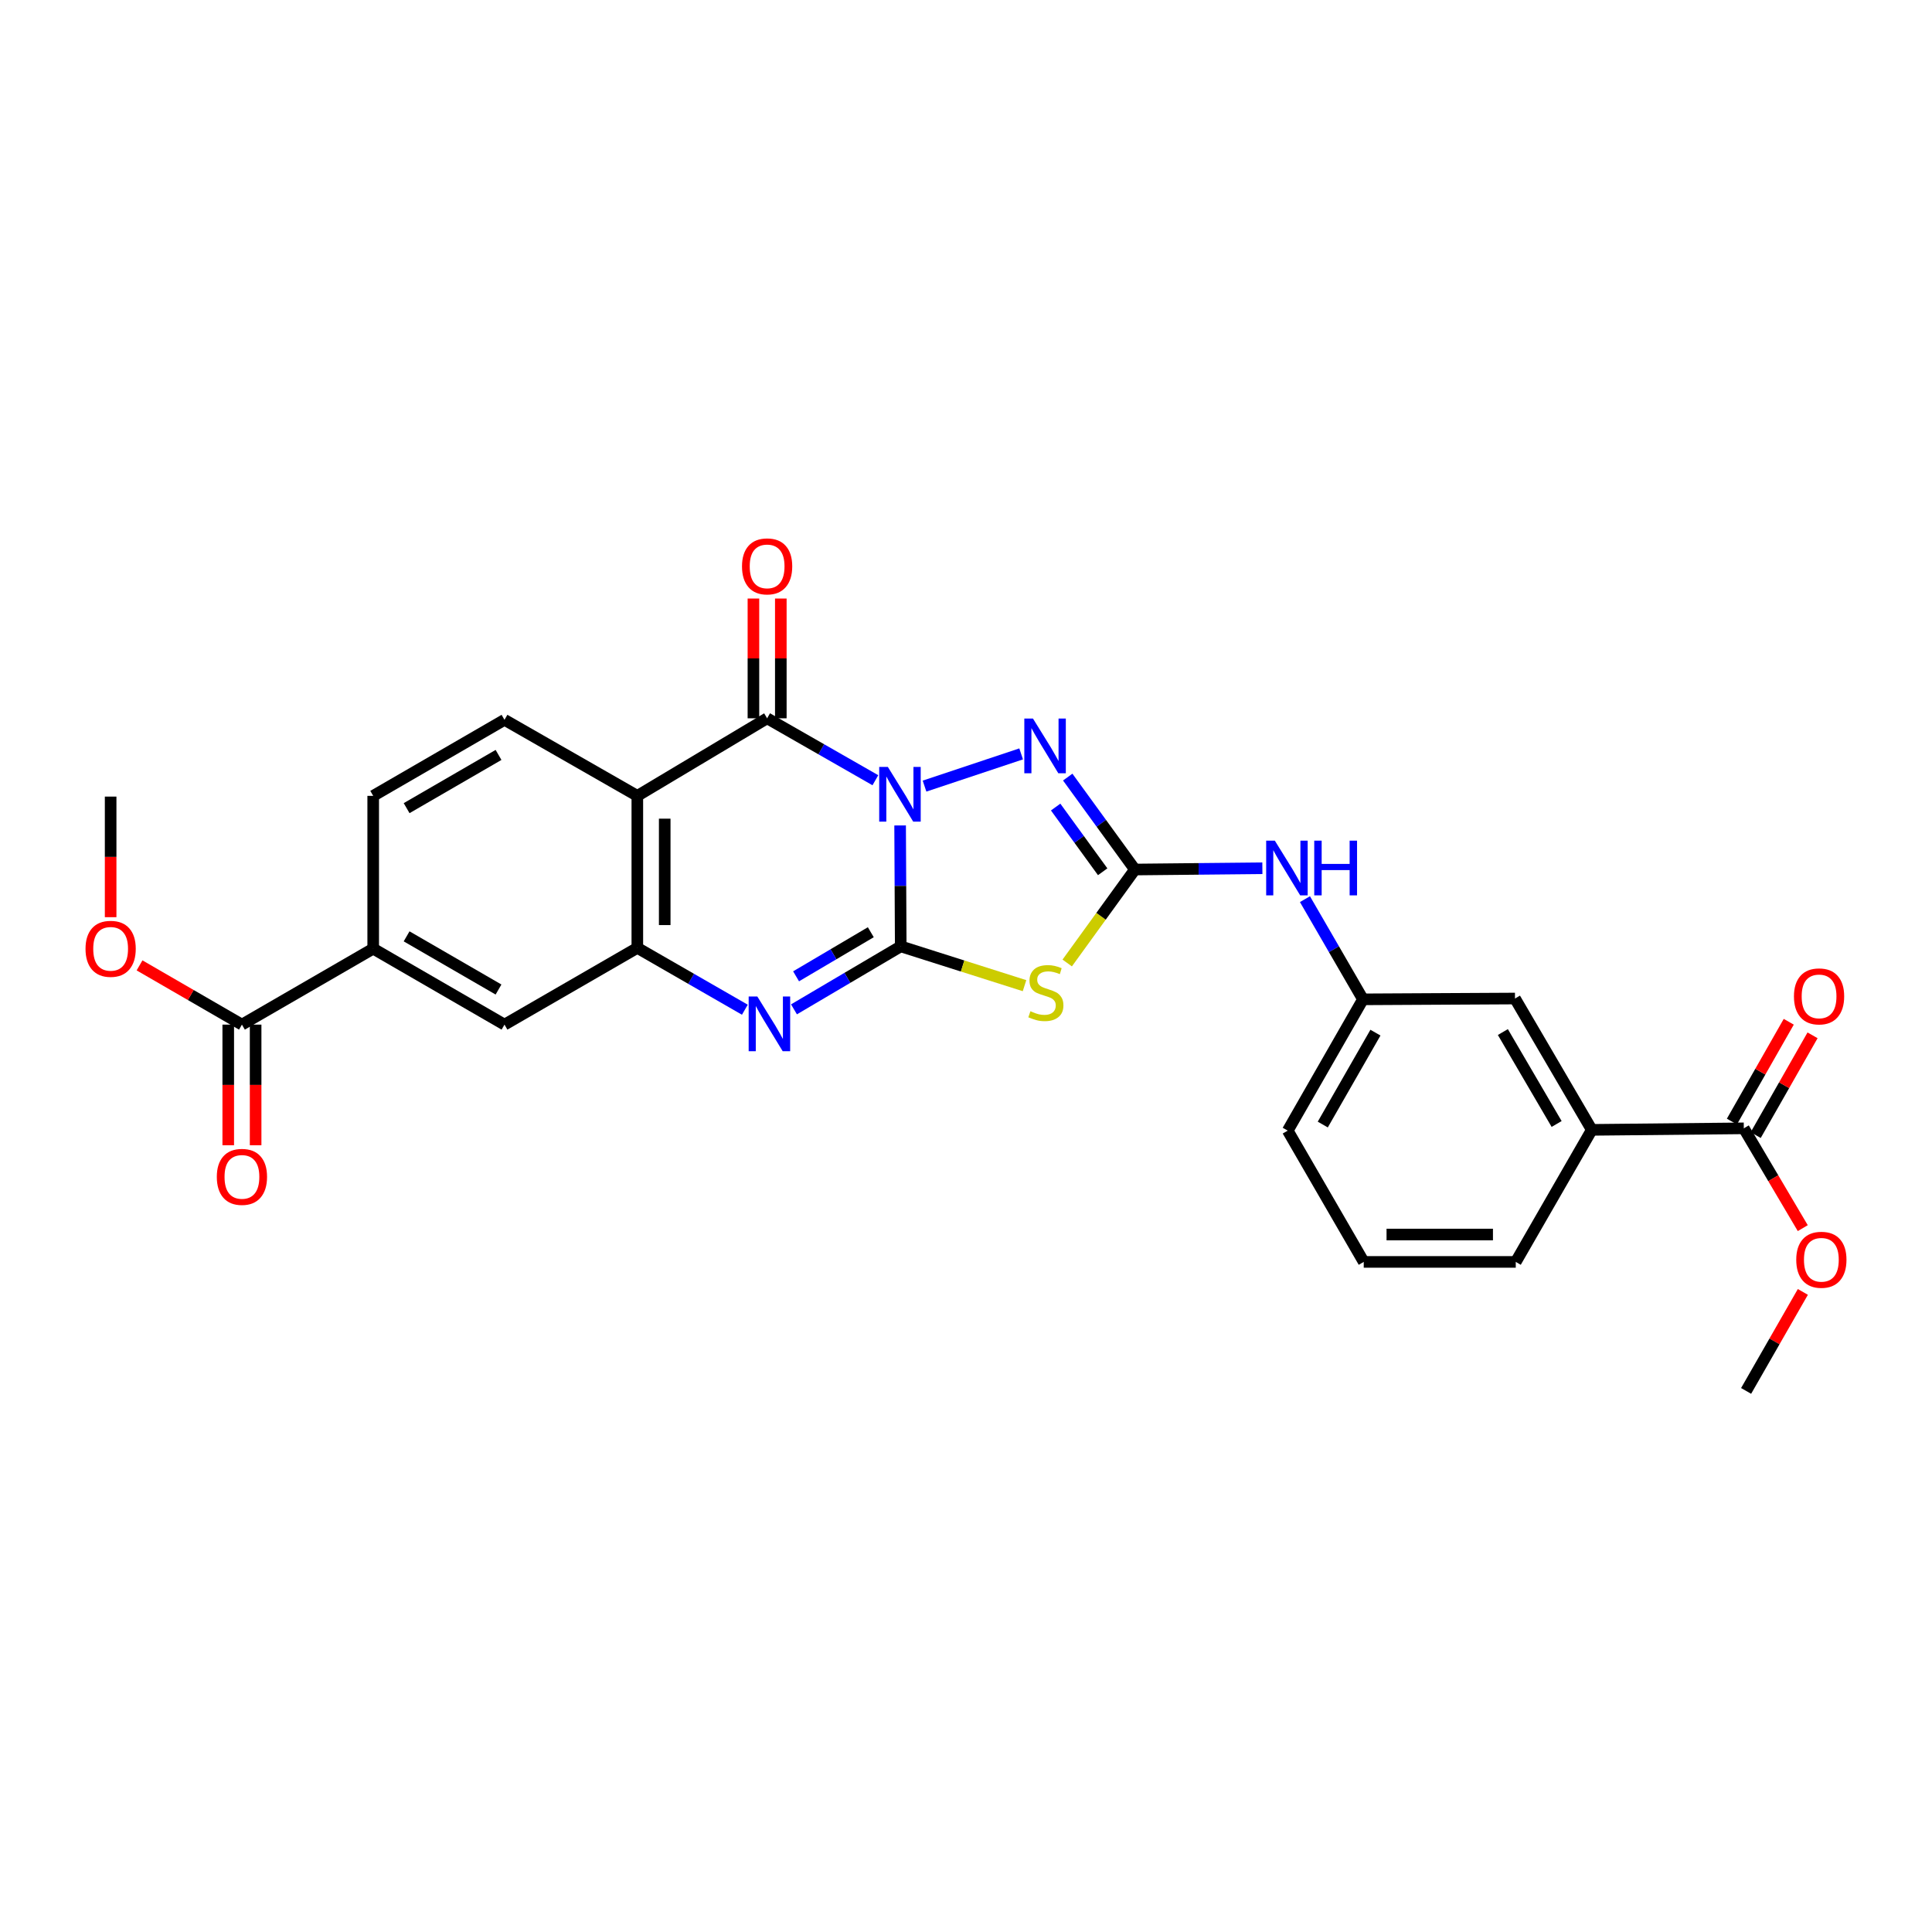 <?xml version='1.0' encoding='iso-8859-1'?>
<svg version='1.1' baseProfile='full'
              xmlns='http://www.w3.org/2000/svg'
                      xmlns:rdkit='http://www.rdkit.org/xml'
                      xmlns:xlink='http://www.w3.org/1999/xlink'
                  xml:space='preserve'
width='1000px' height='1000px' viewBox='0 0 1000 1000'>
<!-- END OF HEADER -->
<rect style='opacity:1.0;fill:#FFFFFF;stroke:none' width='1000' height='1000' x='0' y='0'> </rect>
<path class='bond-0' d='M 465.898,427.253 L 466.058,458.544' style='fill:none;fill-rule:evenodd;stroke:#0000FF;stroke-width:6px;stroke-linecap:butt;stroke-linejoin:miter;stroke-opacity:1' />
<path class='bond-0' d='M 466.058,458.544 L 466.217,489.834' style='fill:none;fill-rule:evenodd;stroke:#000000;stroke-width:6px;stroke-linecap:butt;stroke-linejoin:miter;stroke-opacity:1' />
<path class='bond-1' d='M 453.095,403.848 L 425.078,387.82' style='fill:none;fill-rule:evenodd;stroke:#0000FF;stroke-width:6px;stroke-linecap:butt;stroke-linejoin:miter;stroke-opacity:1' />
<path class='bond-1' d='M 425.078,387.82 L 397.061,371.791' style='fill:none;fill-rule:evenodd;stroke:#000000;stroke-width:6px;stroke-linecap:butt;stroke-linejoin:miter;stroke-opacity:1' />
<path class='bond-4' d='M 478.535,406.885 L 528.541,390.213' style='fill:none;fill-rule:evenodd;stroke:#0000FF;stroke-width:6px;stroke-linecap:butt;stroke-linejoin:miter;stroke-opacity:1' />
<path class='bond-2' d='M 466.217,489.834 L 498.255,500.006' style='fill:none;fill-rule:evenodd;stroke:#000000;stroke-width:6px;stroke-linecap:butt;stroke-linejoin:miter;stroke-opacity:1' />
<path class='bond-2' d='M 498.255,500.006 L 530.292,510.178' style='fill:none;fill-rule:evenodd;stroke:#CCCC00;stroke-width:6px;stroke-linecap:butt;stroke-linejoin:miter;stroke-opacity:1' />
<path class='bond-3' d='M 466.217,489.834 L 438.59,506.136' style='fill:none;fill-rule:evenodd;stroke:#000000;stroke-width:6px;stroke-linecap:butt;stroke-linejoin:miter;stroke-opacity:1' />
<path class='bond-3' d='M 438.59,506.136 L 410.963,522.438' style='fill:none;fill-rule:evenodd;stroke:#0000FF;stroke-width:6px;stroke-linecap:butt;stroke-linejoin:miter;stroke-opacity:1' />
<path class='bond-3' d='M 450.726,482.517 L 431.387,493.928' style='fill:none;fill-rule:evenodd;stroke:#000000;stroke-width:6px;stroke-linecap:butt;stroke-linejoin:miter;stroke-opacity:1' />
<path class='bond-3' d='M 431.387,493.928 L 412.048,505.34' style='fill:none;fill-rule:evenodd;stroke:#0000FF;stroke-width:6px;stroke-linecap:butt;stroke-linejoin:miter;stroke-opacity:1' />
<path class='bond-6' d='M 397.061,371.791 L 329.881,411.937' style='fill:none;fill-rule:evenodd;stroke:#000000;stroke-width:6px;stroke-linecap:butt;stroke-linejoin:miter;stroke-opacity:1' />
<path class='bond-15' d='M 404.148,371.791 L 404.148,340.797' style='fill:none;fill-rule:evenodd;stroke:#000000;stroke-width:6px;stroke-linecap:butt;stroke-linejoin:miter;stroke-opacity:1' />
<path class='bond-15' d='M 404.148,340.797 L 404.148,309.803' style='fill:none;fill-rule:evenodd;stroke:#FF0000;stroke-width:6px;stroke-linecap:butt;stroke-linejoin:miter;stroke-opacity:1' />
<path class='bond-15' d='M 389.974,371.791 L 389.974,340.797' style='fill:none;fill-rule:evenodd;stroke:#000000;stroke-width:6px;stroke-linecap:butt;stroke-linejoin:miter;stroke-opacity:1' />
<path class='bond-15' d='M 389.974,340.797 L 389.974,309.803' style='fill:none;fill-rule:evenodd;stroke:#FF0000;stroke-width:6px;stroke-linecap:butt;stroke-linejoin:miter;stroke-opacity:1' />
<path class='bond-28' d='M 552.386,498.44 L 569.906,474.253' style='fill:none;fill-rule:evenodd;stroke:#CCCC00;stroke-width:6px;stroke-linecap:butt;stroke-linejoin:miter;stroke-opacity:1' />
<path class='bond-28' d='M 569.906,474.253 L 587.426,450.066' style='fill:none;fill-rule:evenodd;stroke:#000000;stroke-width:6px;stroke-linecap:butt;stroke-linejoin:miter;stroke-opacity:1' />
<path class='bond-29' d='M 385.538,522.63 L 357.71,506.626' style='fill:none;fill-rule:evenodd;stroke:#0000FF;stroke-width:6px;stroke-linecap:butt;stroke-linejoin:miter;stroke-opacity:1' />
<path class='bond-29' d='M 357.71,506.626 L 329.881,490.621' style='fill:none;fill-rule:evenodd;stroke:#000000;stroke-width:6px;stroke-linecap:butt;stroke-linejoin:miter;stroke-opacity:1' />
<path class='bond-5' d='M 552.653,402.221 L 570.039,426.144' style='fill:none;fill-rule:evenodd;stroke:#0000FF;stroke-width:6px;stroke-linecap:butt;stroke-linejoin:miter;stroke-opacity:1' />
<path class='bond-5' d='M 570.039,426.144 L 587.426,450.066' style='fill:none;fill-rule:evenodd;stroke:#000000;stroke-width:6px;stroke-linecap:butt;stroke-linejoin:miter;stroke-opacity:1' />
<path class='bond-5' d='M 546.403,417.731 L 558.573,434.477' style='fill:none;fill-rule:evenodd;stroke:#0000FF;stroke-width:6px;stroke-linecap:butt;stroke-linejoin:miter;stroke-opacity:1' />
<path class='bond-5' d='M 558.573,434.477 L 570.744,451.223' style='fill:none;fill-rule:evenodd;stroke:#000000;stroke-width:6px;stroke-linecap:butt;stroke-linejoin:miter;stroke-opacity:1' />
<path class='bond-13' d='M 587.426,450.066 L 620.414,449.736' style='fill:none;fill-rule:evenodd;stroke:#000000;stroke-width:6px;stroke-linecap:butt;stroke-linejoin:miter;stroke-opacity:1' />
<path class='bond-13' d='M 620.414,449.736 L 653.403,449.406' style='fill:none;fill-rule:evenodd;stroke:#0000FF;stroke-width:6px;stroke-linecap:butt;stroke-linejoin:miter;stroke-opacity:1' />
<path class='bond-7' d='M 329.881,411.937 L 329.881,490.621' style='fill:none;fill-rule:evenodd;stroke:#000000;stroke-width:6px;stroke-linecap:butt;stroke-linejoin:miter;stroke-opacity:1' />
<path class='bond-7' d='M 344.056,423.739 L 344.056,478.819' style='fill:none;fill-rule:evenodd;stroke:#000000;stroke-width:6px;stroke-linecap:butt;stroke-linejoin:miter;stroke-opacity:1' />
<path class='bond-11' d='M 329.881,411.937 L 261.127,372.579' style='fill:none;fill-rule:evenodd;stroke:#000000;stroke-width:6px;stroke-linecap:butt;stroke-linejoin:miter;stroke-opacity:1' />
<path class='bond-10' d='M 329.881,490.621 L 261.127,530.342' style='fill:none;fill-rule:evenodd;stroke:#000000;stroke-width:6px;stroke-linecap:butt;stroke-linejoin:miter;stroke-opacity:1' />
<path class='bond-8' d='M 125.224,530.342 L 193.168,491.023' style='fill:none;fill-rule:evenodd;stroke:#000000;stroke-width:6px;stroke-linecap:butt;stroke-linejoin:miter;stroke-opacity:1' />
<path class='bond-19' d='M 118.137,530.342 L 118.137,561.56' style='fill:none;fill-rule:evenodd;stroke:#000000;stroke-width:6px;stroke-linecap:butt;stroke-linejoin:miter;stroke-opacity:1' />
<path class='bond-19' d='M 118.137,561.56 L 118.137,592.778' style='fill:none;fill-rule:evenodd;stroke:#FF0000;stroke-width:6px;stroke-linecap:butt;stroke-linejoin:miter;stroke-opacity:1' />
<path class='bond-19' d='M 132.311,530.342 L 132.311,561.56' style='fill:none;fill-rule:evenodd;stroke:#000000;stroke-width:6px;stroke-linecap:butt;stroke-linejoin:miter;stroke-opacity:1' />
<path class='bond-19' d='M 132.311,561.56 L 132.311,592.778' style='fill:none;fill-rule:evenodd;stroke:#FF0000;stroke-width:6px;stroke-linecap:butt;stroke-linejoin:miter;stroke-opacity:1' />
<path class='bond-22' d='M 125.224,530.342 L 98.726,515.011' style='fill:none;fill-rule:evenodd;stroke:#000000;stroke-width:6px;stroke-linecap:butt;stroke-linejoin:miter;stroke-opacity:1' />
<path class='bond-22' d='M 98.726,515.011 L 72.228,499.68' style='fill:none;fill-rule:evenodd;stroke:#FF0000;stroke-width:6px;stroke-linecap:butt;stroke-linejoin:miter;stroke-opacity:1' />
<path class='bond-9' d='M 902.59,584.024 L 823.905,584.811' style='fill:none;fill-rule:evenodd;stroke:#000000;stroke-width:6px;stroke-linecap:butt;stroke-linejoin:miter;stroke-opacity:1' />
<path class='bond-20' d='M 908.747,587.532 L 923.461,561.708' style='fill:none;fill-rule:evenodd;stroke:#000000;stroke-width:6px;stroke-linecap:butt;stroke-linejoin:miter;stroke-opacity:1' />
<path class='bond-20' d='M 923.461,561.708 L 938.174,535.883' style='fill:none;fill-rule:evenodd;stroke:#FF0000;stroke-width:6px;stroke-linecap:butt;stroke-linejoin:miter;stroke-opacity:1' />
<path class='bond-20' d='M 896.432,580.516 L 911.145,554.691' style='fill:none;fill-rule:evenodd;stroke:#000000;stroke-width:6px;stroke-linecap:butt;stroke-linejoin:miter;stroke-opacity:1' />
<path class='bond-20' d='M 911.145,554.691 L 925.858,528.866' style='fill:none;fill-rule:evenodd;stroke:#FF0000;stroke-width:6px;stroke-linecap:butt;stroke-linejoin:miter;stroke-opacity:1' />
<path class='bond-21' d='M 902.59,584.024 L 917.849,609.853' style='fill:none;fill-rule:evenodd;stroke:#000000;stroke-width:6px;stroke-linecap:butt;stroke-linejoin:miter;stroke-opacity:1' />
<path class='bond-21' d='M 917.849,609.853 L 933.109,635.682' style='fill:none;fill-rule:evenodd;stroke:#FF0000;stroke-width:6px;stroke-linecap:butt;stroke-linejoin:miter;stroke-opacity:1' />
<path class='bond-30' d='M 261.127,530.342 L 193.168,491.023' style='fill:none;fill-rule:evenodd;stroke:#000000;stroke-width:6px;stroke-linecap:butt;stroke-linejoin:miter;stroke-opacity:1' />
<path class='bond-30' d='M 258.031,512.175 L 210.46,484.652' style='fill:none;fill-rule:evenodd;stroke:#000000;stroke-width:6px;stroke-linecap:butt;stroke-linejoin:miter;stroke-opacity:1' />
<path class='bond-17' d='M 261.127,372.579 L 193.168,411.937' style='fill:none;fill-rule:evenodd;stroke:#000000;stroke-width:6px;stroke-linecap:butt;stroke-linejoin:miter;stroke-opacity:1' />
<path class='bond-17' d='M 258.037,390.748 L 210.465,418.299' style='fill:none;fill-rule:evenodd;stroke:#000000;stroke-width:6px;stroke-linecap:butt;stroke-linejoin:miter;stroke-opacity:1' />
<path class='bond-12' d='M 193.168,491.023 L 193.168,411.937' style='fill:none;fill-rule:evenodd;stroke:#000000;stroke-width:6px;stroke-linecap:butt;stroke-linejoin:miter;stroke-opacity:1' />
<path class='bond-18' d='M 675.446,465.403 L 690.457,491.328' style='fill:none;fill-rule:evenodd;stroke:#0000FF;stroke-width:6px;stroke-linecap:butt;stroke-linejoin:miter;stroke-opacity:1' />
<path class='bond-18' d='M 690.457,491.328 L 705.468,517.254' style='fill:none;fill-rule:evenodd;stroke:#000000;stroke-width:6px;stroke-linecap:butt;stroke-linejoin:miter;stroke-opacity:1' />
<path class='bond-14' d='M 823.905,584.811 L 784.153,516.836' style='fill:none;fill-rule:evenodd;stroke:#000000;stroke-width:6px;stroke-linecap:butt;stroke-linejoin:miter;stroke-opacity:1' />
<path class='bond-14' d='M 805.706,581.771 L 777.88,534.188' style='fill:none;fill-rule:evenodd;stroke:#000000;stroke-width:6px;stroke-linecap:butt;stroke-linejoin:miter;stroke-opacity:1' />
<path class='bond-31' d='M 823.905,584.811 L 784.555,653.164' style='fill:none;fill-rule:evenodd;stroke:#000000;stroke-width:6px;stroke-linecap:butt;stroke-linejoin:miter;stroke-opacity:1' />
<path class='bond-16' d='M 784.153,516.836 L 705.468,517.254' style='fill:none;fill-rule:evenodd;stroke:#000000;stroke-width:6px;stroke-linecap:butt;stroke-linejoin:miter;stroke-opacity:1' />
<path class='bond-25' d='M 705.468,517.254 L 666.528,585.213' style='fill:none;fill-rule:evenodd;stroke:#000000;stroke-width:6px;stroke-linecap:butt;stroke-linejoin:miter;stroke-opacity:1' />
<path class='bond-25' d='M 711.926,534.495 L 684.667,582.066' style='fill:none;fill-rule:evenodd;stroke:#000000;stroke-width:6px;stroke-linecap:butt;stroke-linejoin:miter;stroke-opacity:1' />
<path class='bond-27' d='M 933.154,668.694 L 918.47,694.314' style='fill:none;fill-rule:evenodd;stroke:#FF0000;stroke-width:6px;stroke-linecap:butt;stroke-linejoin:miter;stroke-opacity:1' />
<path class='bond-27' d='M 918.47,694.314 L 903.786,719.935' style='fill:none;fill-rule:evenodd;stroke:#000000;stroke-width:6px;stroke-linecap:butt;stroke-linejoin:miter;stroke-opacity:1' />
<path class='bond-26' d='M 57.265,474.735 L 57.265,443.525' style='fill:none;fill-rule:evenodd;stroke:#FF0000;stroke-width:6px;stroke-linecap:butt;stroke-linejoin:miter;stroke-opacity:1' />
<path class='bond-26' d='M 57.265,443.525 L 57.265,412.315' style='fill:none;fill-rule:evenodd;stroke:#000000;stroke-width:6px;stroke-linecap:butt;stroke-linejoin:miter;stroke-opacity:1' />
<path class='bond-23' d='M 784.555,653.164 L 705.87,653.164' style='fill:none;fill-rule:evenodd;stroke:#000000;stroke-width:6px;stroke-linecap:butt;stroke-linejoin:miter;stroke-opacity:1' />
<path class='bond-23' d='M 772.752,638.99 L 717.673,638.99' style='fill:none;fill-rule:evenodd;stroke:#000000;stroke-width:6px;stroke-linecap:butt;stroke-linejoin:miter;stroke-opacity:1' />
<path class='bond-24' d='M 705.87,653.164 L 666.528,585.213' style='fill:none;fill-rule:evenodd;stroke:#000000;stroke-width:6px;stroke-linecap:butt;stroke-linejoin:miter;stroke-opacity:1' />
<path  class='atom-0' d='M 459.556 396.966
L 468.836 411.966
Q 469.756 413.446, 471.236 416.126
Q 472.716 418.806, 472.796 418.966
L 472.796 396.966
L 476.556 396.966
L 476.556 425.286
L 472.676 425.286
L 462.716 408.886
Q 461.556 406.966, 460.316 404.766
Q 459.116 402.566, 458.756 401.886
L 458.756 425.286
L 455.076 425.286
L 455.076 396.966
L 459.556 396.966
' fill='#0000FF'/>
<path  class='atom-3' d='M 533.343 523.407
Q 533.663 523.527, 534.983 524.087
Q 536.303 524.647, 537.743 525.007
Q 539.223 525.327, 540.663 525.327
Q 543.343 525.327, 544.903 524.047
Q 546.463 522.727, 546.463 520.447
Q 546.463 518.887, 545.663 517.927
Q 544.903 516.967, 543.703 516.447
Q 542.503 515.927, 540.503 515.327
Q 537.983 514.567, 536.463 513.847
Q 534.983 513.127, 533.903 511.607
Q 532.863 510.087, 532.863 507.527
Q 532.863 503.967, 535.263 501.767
Q 537.703 499.567, 542.503 499.567
Q 545.783 499.567, 549.503 501.127
L 548.583 504.207
Q 545.183 502.807, 542.623 502.807
Q 539.863 502.807, 538.343 503.967
Q 536.823 505.087, 536.863 507.047
Q 536.863 508.567, 537.623 509.487
Q 538.423 510.407, 539.543 510.927
Q 540.703 511.447, 542.623 512.047
Q 545.183 512.847, 546.703 513.647
Q 548.223 514.447, 549.303 516.087
Q 550.423 517.687, 550.423 520.447
Q 550.423 524.367, 547.783 526.487
Q 545.183 528.567, 540.823 528.567
Q 538.303 528.567, 536.383 528.007
Q 534.503 527.487, 532.263 526.567
L 533.343 523.407
' fill='#CCCC00'/>
<path  class='atom-4' d='M 391.99 515.78
L 401.27 530.78
Q 402.19 532.26, 403.67 534.94
Q 405.15 537.62, 405.23 537.78
L 405.23 515.78
L 408.99 515.78
L 408.99 544.1
L 405.11 544.1
L 395.15 527.7
Q 393.99 525.78, 392.75 523.58
Q 391.55 521.38, 391.19 520.7
L 391.19 544.1
L 387.51 544.1
L 387.51 515.78
L 391.99 515.78
' fill='#0000FF'/>
<path  class='atom-5' d='M 534.665 371.924
L 543.945 386.924
Q 544.865 388.404, 546.345 391.084
Q 547.825 393.764, 547.905 393.924
L 547.905 371.924
L 551.665 371.924
L 551.665 400.244
L 547.785 400.244
L 537.825 383.844
Q 536.665 381.924, 535.425 379.724
Q 534.225 377.524, 533.865 376.844
L 533.865 400.244
L 530.185 400.244
L 530.185 371.924
L 534.665 371.924
' fill='#0000FF'/>
<path  class='atom-14' d='M 659.85 435.119
L 669.13 450.119
Q 670.05 451.599, 671.53 454.279
Q 673.01 456.959, 673.09 457.119
L 673.09 435.119
L 676.85 435.119
L 676.85 463.439
L 672.97 463.439
L 663.01 447.039
Q 661.85 445.119, 660.61 442.919
Q 659.41 440.719, 659.05 440.039
L 659.05 463.439
L 655.37 463.439
L 655.37 435.119
L 659.85 435.119
' fill='#0000FF'/>
<path  class='atom-14' d='M 680.25 435.119
L 684.09 435.119
L 684.09 447.159
L 698.57 447.159
L 698.57 435.119
L 702.41 435.119
L 702.41 463.439
L 698.57 463.439
L 698.57 450.359
L 684.09 450.359
L 684.09 463.439
L 680.25 463.439
L 680.25 435.119
' fill='#0000FF'/>
<path  class='atom-16' d='M 384.061 293.155
Q 384.061 286.355, 387.421 282.555
Q 390.781 278.755, 397.061 278.755
Q 403.341 278.755, 406.701 282.555
Q 410.061 286.355, 410.061 293.155
Q 410.061 300.035, 406.661 303.955
Q 403.261 307.835, 397.061 307.835
Q 390.821 307.835, 387.421 303.955
Q 384.061 300.075, 384.061 293.155
M 397.061 304.635
Q 401.381 304.635, 403.701 301.755
Q 406.061 298.835, 406.061 293.155
Q 406.061 287.595, 403.701 284.795
Q 401.381 281.955, 397.061 281.955
Q 392.741 281.955, 390.381 284.755
Q 388.061 287.555, 388.061 293.155
Q 388.061 298.875, 390.381 301.755
Q 392.741 304.635, 397.061 304.635
' fill='#FF0000'/>
<path  class='atom-20' d='M 112.224 609.146
Q 112.224 602.346, 115.584 598.546
Q 118.944 594.746, 125.224 594.746
Q 131.504 594.746, 134.864 598.546
Q 138.224 602.346, 138.224 609.146
Q 138.224 616.026, 134.824 619.946
Q 131.424 623.826, 125.224 623.826
Q 118.984 623.826, 115.584 619.946
Q 112.224 616.066, 112.224 609.146
M 125.224 620.626
Q 129.544 620.626, 131.864 617.746
Q 134.224 614.826, 134.224 609.146
Q 134.224 603.586, 131.864 600.786
Q 129.544 597.946, 125.224 597.946
Q 120.904 597.946, 118.544 600.746
Q 116.224 603.546, 116.224 609.146
Q 116.224 614.866, 118.544 617.746
Q 120.904 620.626, 125.224 620.626
' fill='#FF0000'/>
<path  class='atom-21' d='M 928.546 515.727
Q 928.546 508.927, 931.906 505.127
Q 935.266 501.327, 941.546 501.327
Q 947.826 501.327, 951.186 505.127
Q 954.546 508.927, 954.546 515.727
Q 954.546 522.607, 951.146 526.527
Q 947.746 530.407, 941.546 530.407
Q 935.306 530.407, 931.906 526.527
Q 928.546 522.647, 928.546 515.727
M 941.546 527.207
Q 945.866 527.207, 948.186 524.327
Q 950.546 521.407, 950.546 515.727
Q 950.546 510.167, 948.186 507.367
Q 945.866 504.527, 941.546 504.527
Q 937.226 504.527, 934.866 507.327
Q 932.546 510.127, 932.546 515.727
Q 932.546 521.447, 934.866 524.327
Q 937.226 527.207, 941.546 527.207
' fill='#FF0000'/>
<path  class='atom-22' d='M 929.735 652.055
Q 929.735 645.255, 933.095 641.455
Q 936.455 637.655, 942.735 637.655
Q 949.015 637.655, 952.375 641.455
Q 955.735 645.255, 955.735 652.055
Q 955.735 658.935, 952.335 662.855
Q 948.935 666.735, 942.735 666.735
Q 936.495 666.735, 933.095 662.855
Q 929.735 658.975, 929.735 652.055
M 942.735 663.535
Q 947.055 663.535, 949.375 660.655
Q 951.735 657.735, 951.735 652.055
Q 951.735 646.495, 949.375 643.695
Q 947.055 640.855, 942.735 640.855
Q 938.415 640.855, 936.055 643.655
Q 933.735 646.455, 933.735 652.055
Q 933.735 657.775, 936.055 660.655
Q 938.415 663.535, 942.735 663.535
' fill='#FF0000'/>
<path  class='atom-23' d='M 44.265 491.103
Q 44.265 484.303, 47.625 480.503
Q 50.985 476.703, 57.265 476.703
Q 63.545 476.703, 66.905 480.503
Q 70.265 484.303, 70.265 491.103
Q 70.265 497.983, 66.865 501.903
Q 63.465 505.783, 57.265 505.783
Q 51.025 505.783, 47.625 501.903
Q 44.265 498.023, 44.265 491.103
M 57.265 502.583
Q 61.585 502.583, 63.905 499.703
Q 66.265 496.783, 66.265 491.103
Q 66.265 485.543, 63.905 482.743
Q 61.585 479.903, 57.265 479.903
Q 52.945 479.903, 50.585 482.703
Q 48.265 485.503, 48.265 491.103
Q 48.265 496.823, 50.585 499.703
Q 52.945 502.583, 57.265 502.583
' fill='#FF0000'/>
</svg>
